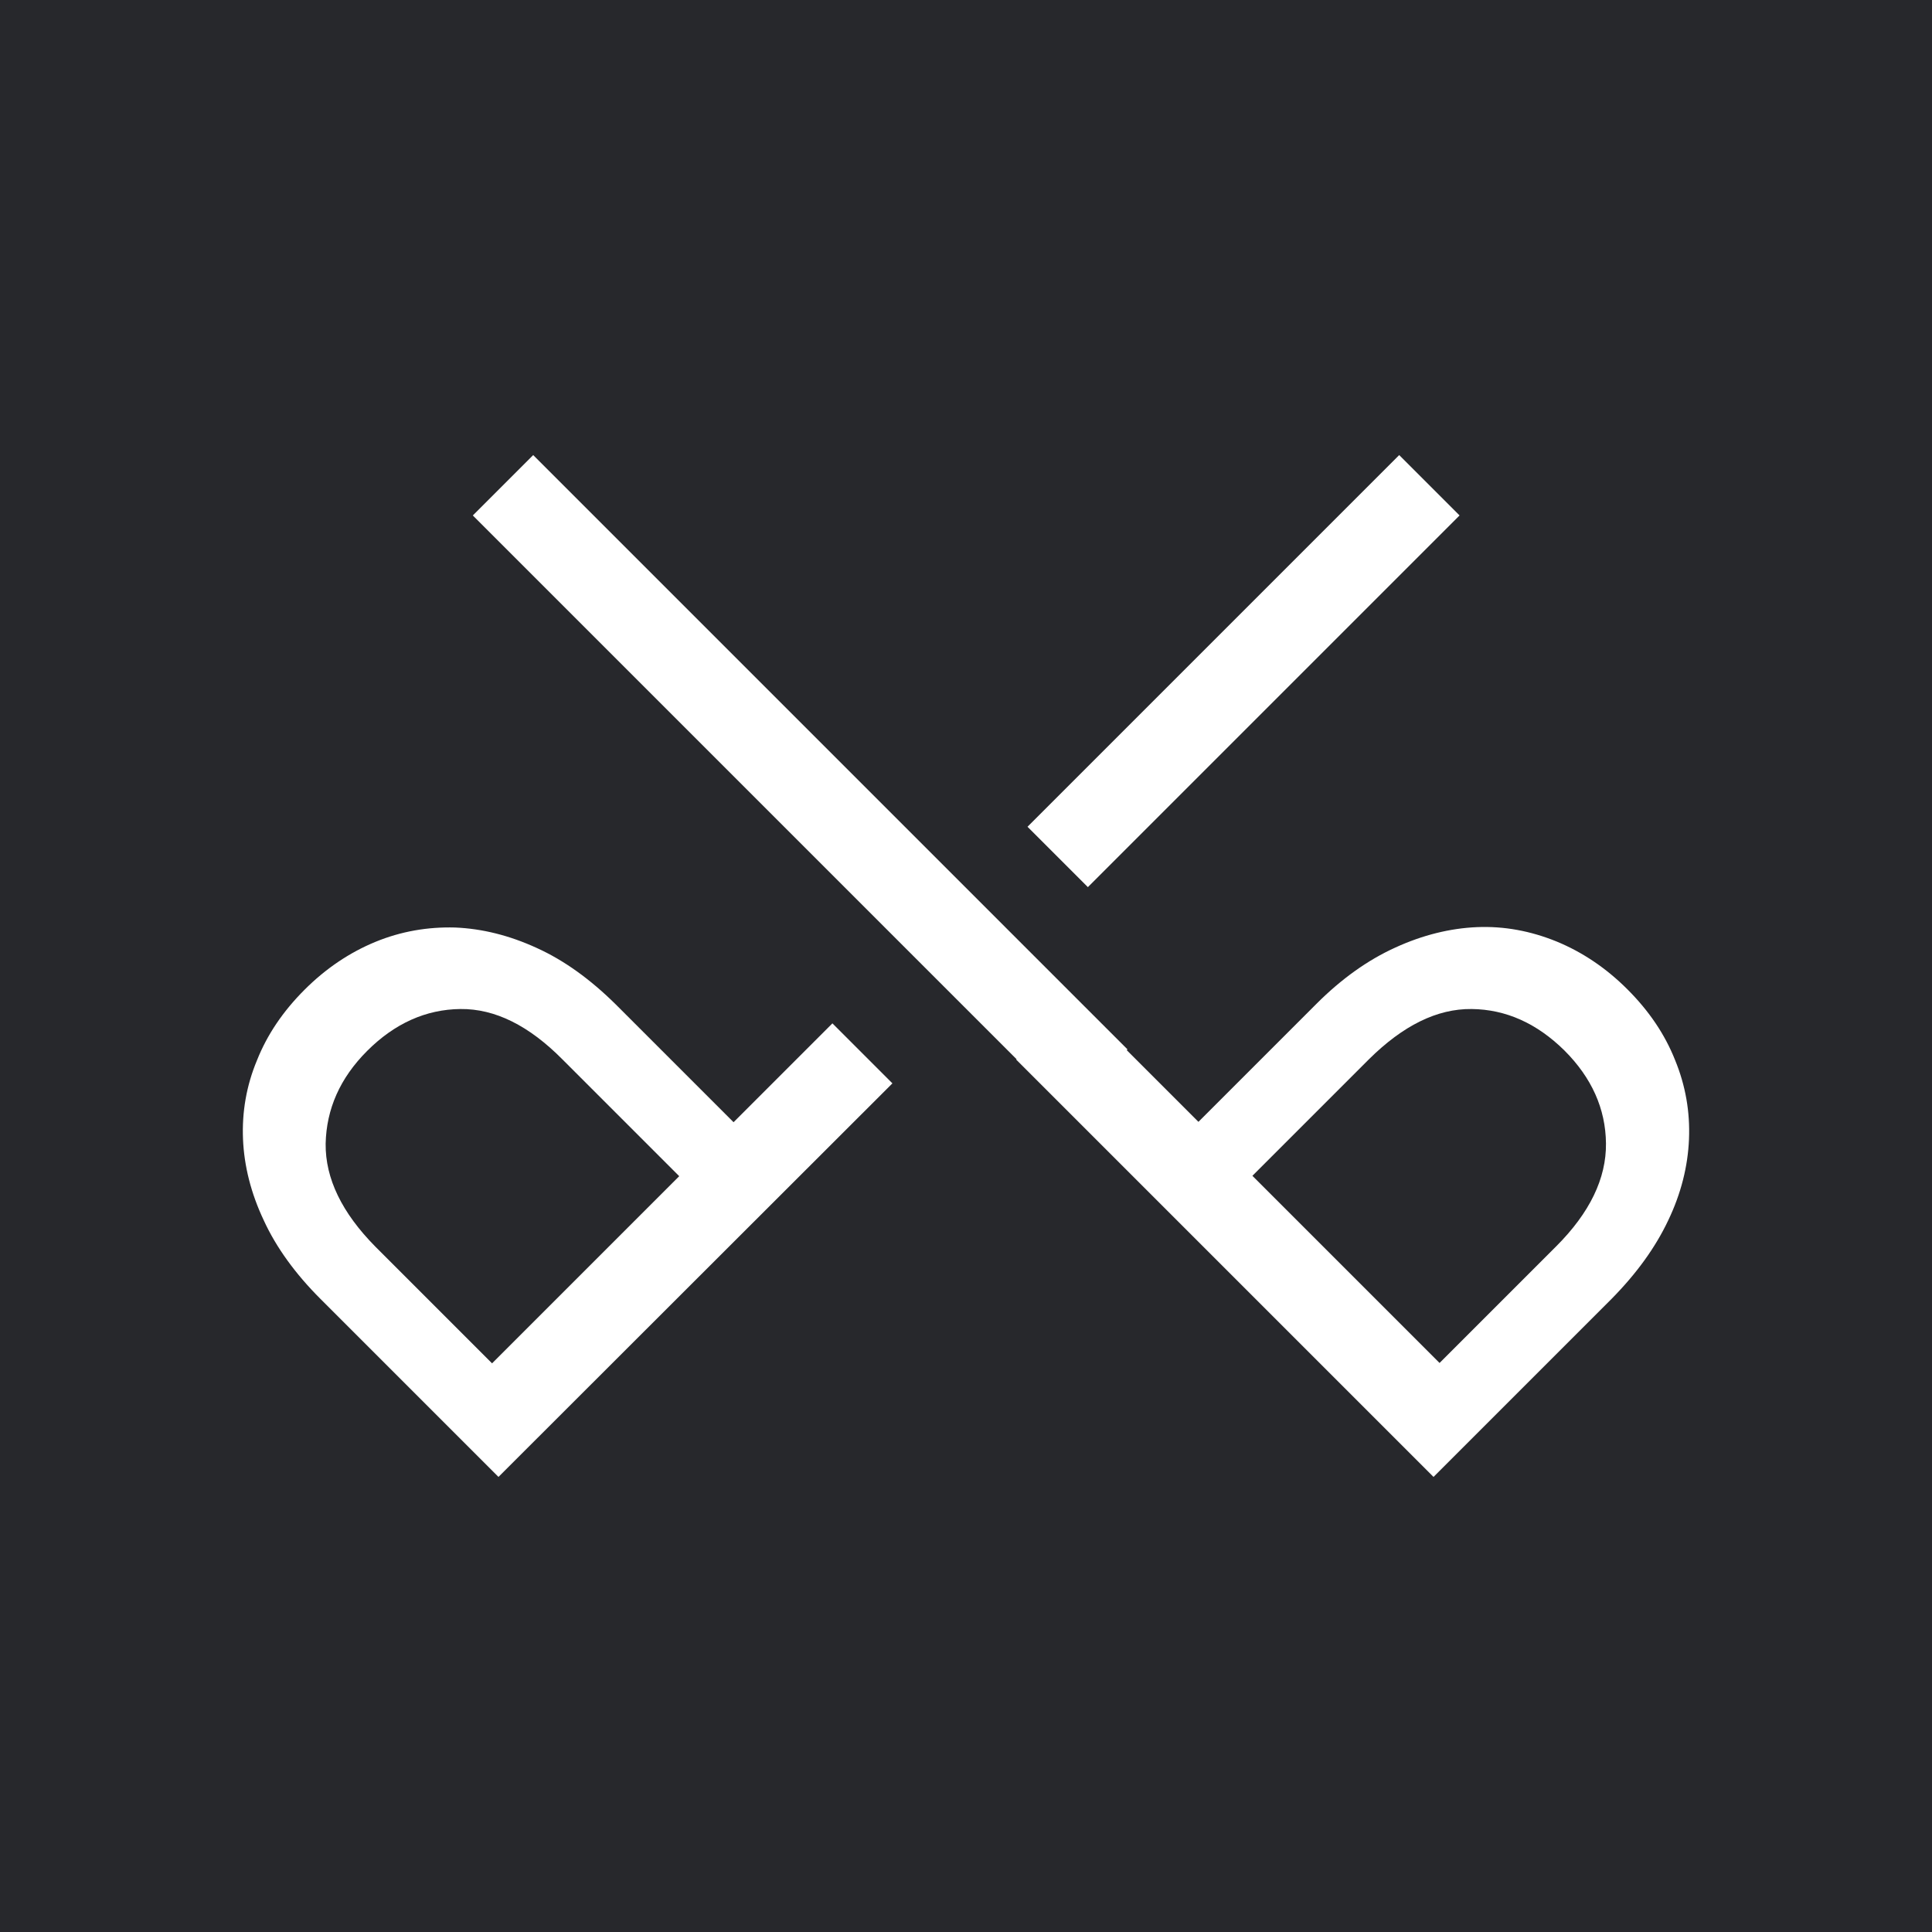 <?xml version="1.0" encoding="utf-8"?>
<!-- Generator: Adobe Illustrator 21.0.0, SVG Export Plug-In . SVG Version: 6.00 Build 0)  -->
<svg version="1.1" id="Capa_1" xmlns="http://www.w3.org/2000/svg" xmlns:xlink="http://www.w3.org/1999/xlink" x="0px" y="0px"
	 viewBox="0 0 512 512" style="enable-background:new 0 0 512 512;" xml:space="preserve">
<style type="text/css">
	.st0{fill-rule:evenodd;clip-rule:evenodd;fill:#27282C;}
</style>
<g>
	<path class="st0" d="M122,267.4c-9.1,0.1-17.4,3.8-24.7,11.1c-7.2,7.2-10.8,15.4-11,24.6c-0.1,9.2,4.3,18.3,13.2,27.3l30.9,30.9
		l49.6-49.6l-30.9-30.9C140.2,271.8,131.2,267.3,122,267.4z"/>
	<path class="st0" d="M0,0v512h512V0H0z M370.8,120.6l16,16l-98.5,98.5l-16-16L370.8,120.6z M132.1,391.4l-47.2-47.2
		c-6.6-6.6-11.7-13.6-15-20.8c-3.4-7.2-5.2-14.4-5.5-21.5c-0.3-7.2,0.9-14.2,3.7-20.9c2.7-6.8,6.9-13,12.6-18.7
		c5.7-5.7,12-9.9,18.8-12.7c6.8-2.8,13.9-4,21.1-3.8c7.2,0.3,14.4,2.1,21.6,5.4c7.3,3.3,14.2,8.3,20.9,14.9l31.3,31.3l26.2-26.2
		l15.9,15.9L132.1,391.4z M447.6,301.9c-0.3,7.2-2.1,14.4-5.5,21.5c-3.4,7.2-8.4,14.1-15,20.8l-47.2,47.2L269.3,280.8l0.1-0.1
		L125.3,136.6l16-16l157.5,157.5l-0.2,0.2l19,19l31.3-31.3c6.6-6.6,13.6-11.6,20.9-14.9c7.2-3.3,14.5-5.1,21.6-5.4
		c7.2-0.3,14.2,1,21.1,3.8c6.8,2.8,13.1,7,18.8,12.7c5.7,5.7,9.9,11.9,12.6,18.7C446.7,287.7,447.9,294.7,447.6,301.9z"/>
	<path class="st0" d="M390,267.4c-9.2-0.1-18.2,4.4-27.2,13.3l-30.9,30.9l49.6,49.6l30.9-30.9c8.9-8.9,13.3-18,13.2-27.3
		c-0.1-9.2-3.8-17.4-11-24.6C407.3,271.2,399.1,267.5,390,267.4z"/>
</g>
</svg>
